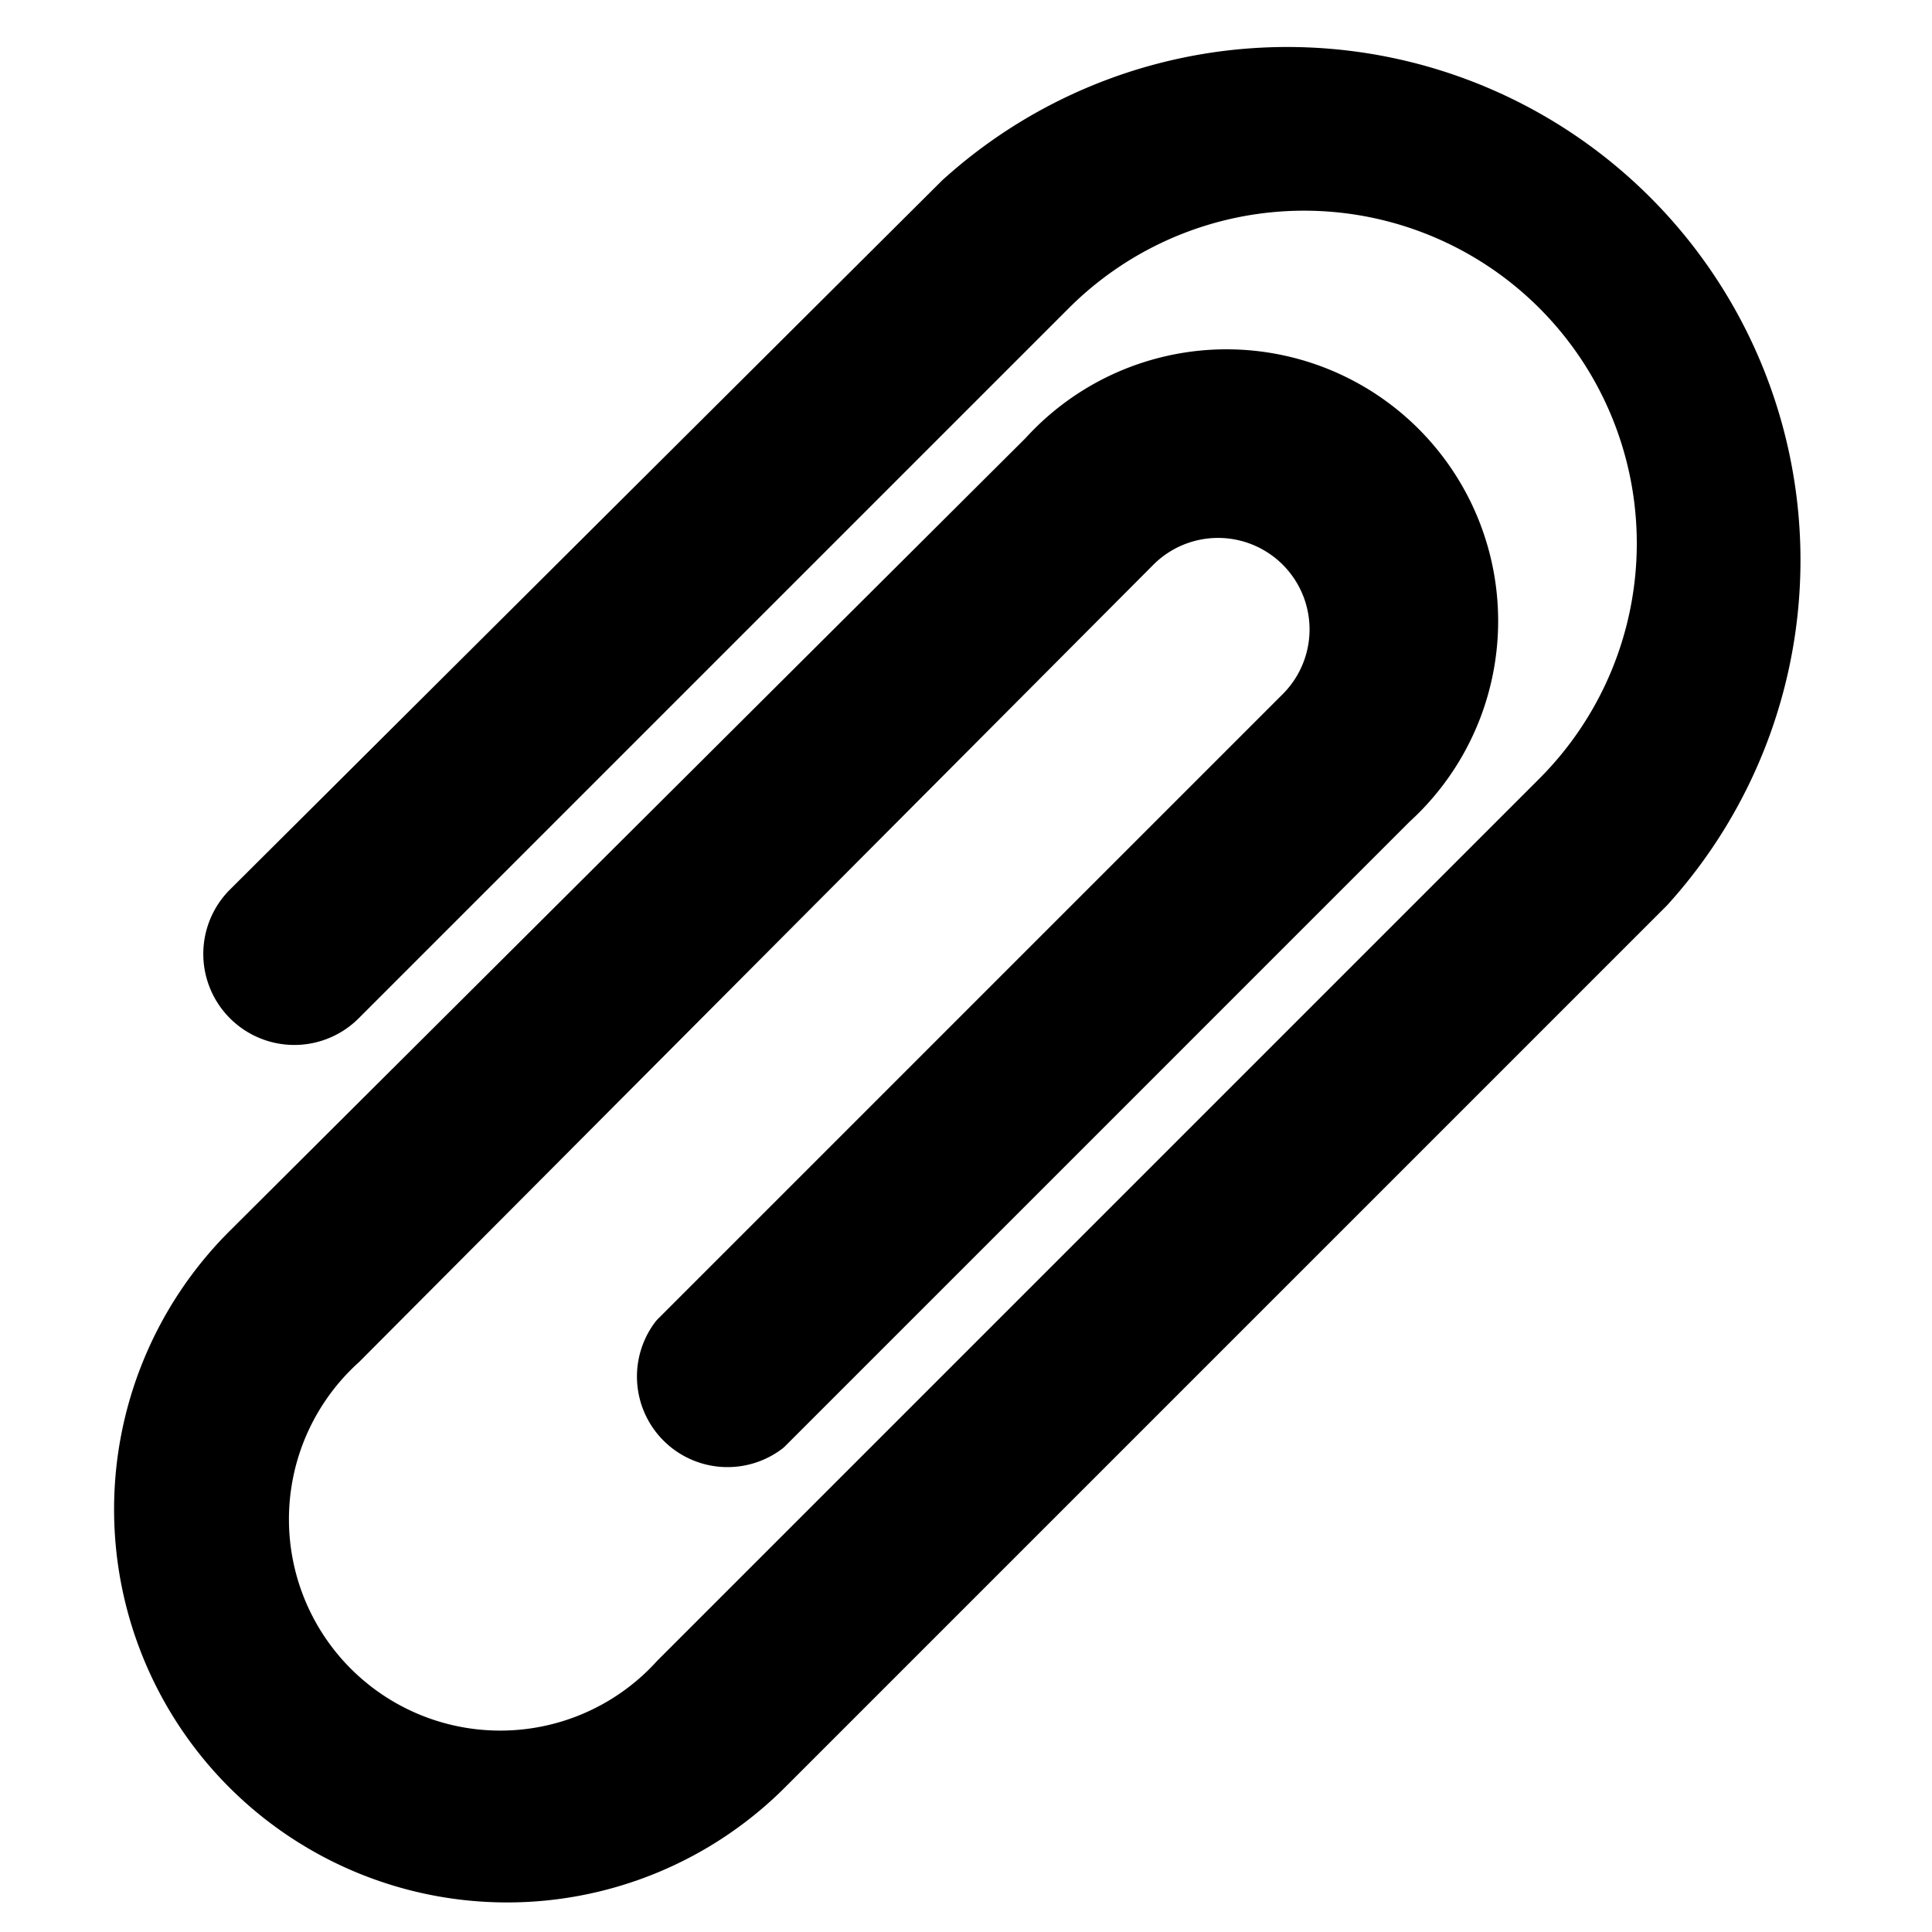 <svg xmlns="http://www.w3.org/2000/svg" viewBox="0 0 64 64" aria-labelledby="title"
aria-describedby="desc" role="img" xmlns:xlink="http://www.w3.org/1999/xlink">
  <title>Attachment</title>
  <desc>A line styled icon from Orion Icon Library.</desc>
  <path data-name="layer1"
  d="M54.5 29.3A16 16 0 0 0 31.9 6.7L8.3 30.2a2 2 0 0 0 2.9 2.8L34.7 9.5a12 12 0 0 1 17 17L22.5 55.7a8 8 0 1 1-11.3-11.3L37.5 18a4 4 0 1 1 5.7 5.7L22.5 44.4a2 2 0 0 0 2.8 2.8L46 26.5a8 8 0 1 0-11.3-11.3L8.3 41.5a12 12 0 0 0 17 17z"
  fill="#000" stroke="#000" stroke-miterlimit="10" stroke-width="2" stroke-linejoin="round"
  stroke-linecap="round"></path>
</svg>